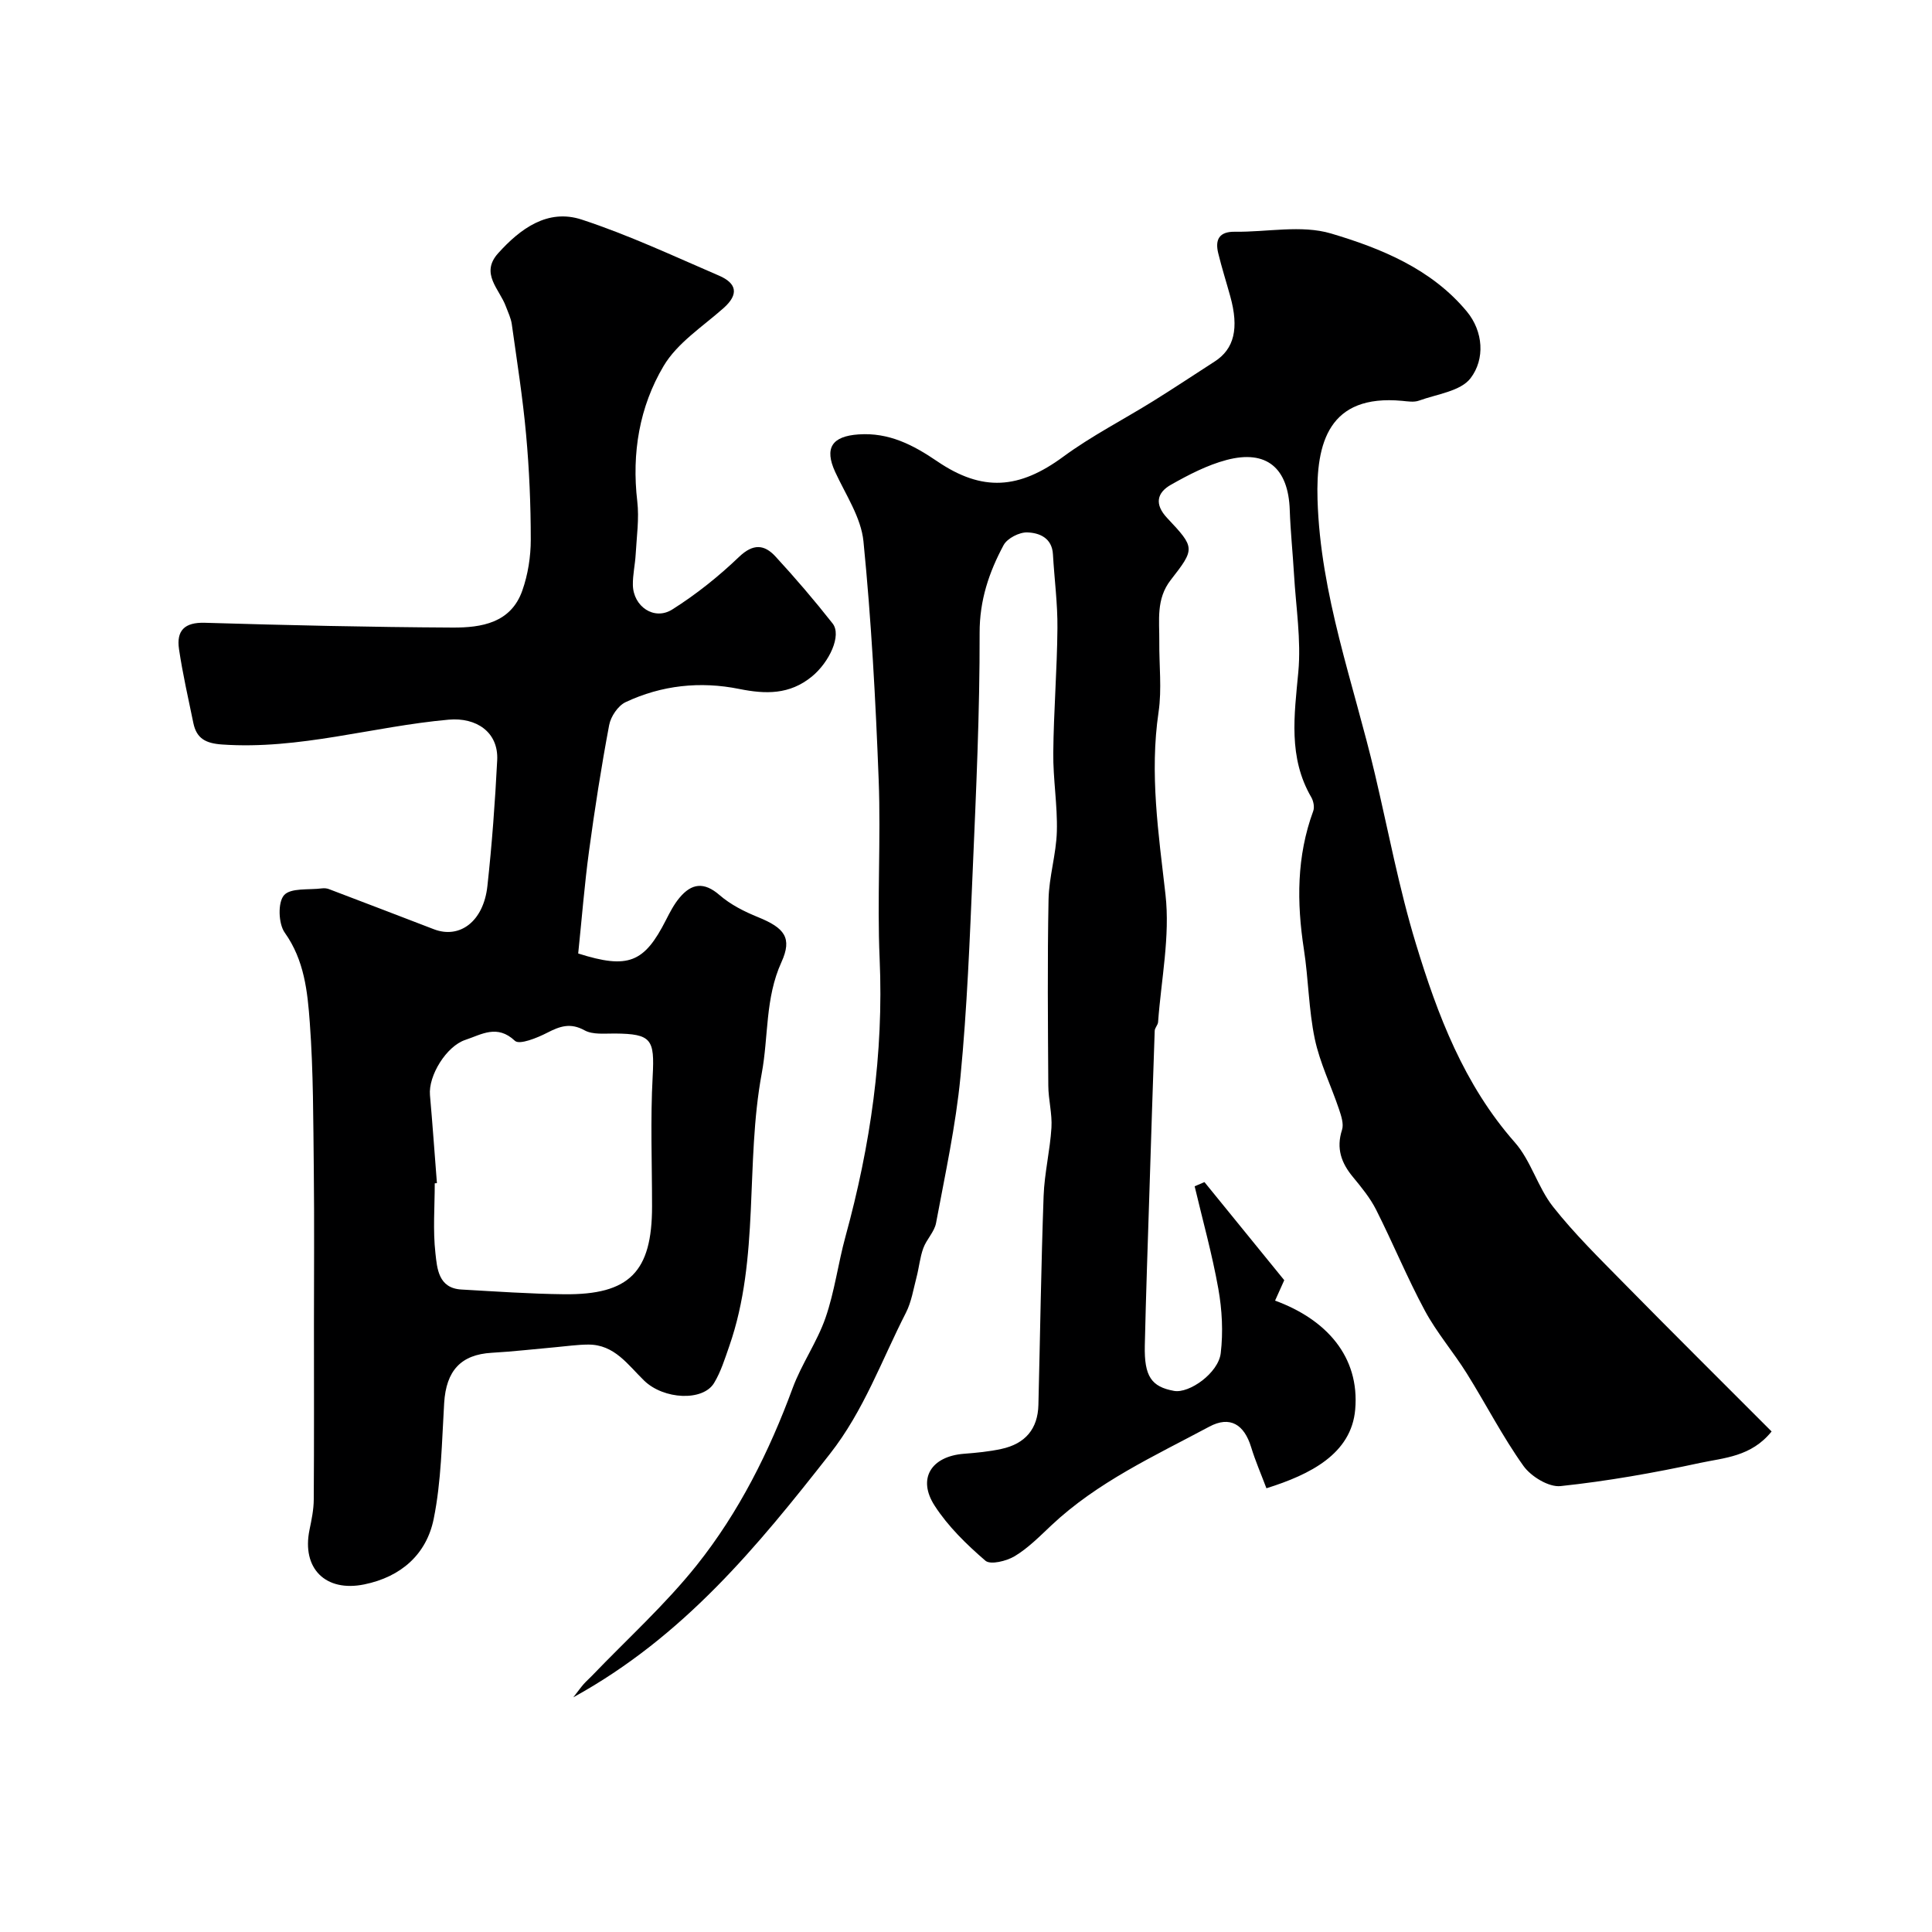 <svg enable-background="new 0 0 400 400" viewBox="0 0 400 400" xmlns="http://www.w3.org/2000/svg"><path d="m249.37 244.74c5.44 6.69 10.88 13.37 16.52 20.31-.51 1.14-1.17 2.6-1.9 4.23 10.58 3.87 17.55 11.58 16.59 22.55-.8 9.18-9.31 13.46-18.38 16.3-1.08-2.87-2.29-5.64-3.17-8.52-1.44-4.7-4.37-6.53-8.65-4.24-11.36 6.08-23.19 11.47-32.74 20.47-2.39 2.25-4.76 4.66-7.54 6.34-1.69 1.02-5.03 1.85-6.08.95-3.9-3.36-7.74-7.1-10.51-11.39-3.64-5.62-.7-10.22 6.05-10.75 2.6-.2 5.21-.45 7.75-1 4.99-1.07 7.56-4.18 7.68-9.11.36-14.43.56-28.87 1.08-43.29.17-4.71 1.33-9.39 1.62-14.11.18-2.89-.64-5.82-.65-8.74-.08-12.83-.2-25.66.05-38.49.09-4.71 1.59-9.39 1.72-14.11.15-5.42-.8-10.86-.74-16.29.08-8.6.79-17.2.86-25.8.05-5.09-.64-10.19-.93-15.29-.19-3.41-2.83-4.45-5.31-4.53-1.65-.06-4.14 1.22-4.9 2.62-3.02 5.62-4.99 11.42-4.97 18.2.04 16.39-.73 32.79-1.43 49.17-.61 14.23-1.16 28.49-2.53 42.66-.98 10.18-3.18 20.25-5.06 30.33-.34 1.83-1.98 3.39-2.64 5.21-.7 1.92-.88 4.02-1.4 6.01-.65 2.47-1.05 5.1-2.19 7.34-5.04 9.85-8.7 20.27-15.75 29.25-15.02 19.15-30.27 37.81-53.12 50.39 1.14-1.46 1.6-2.12 2.13-2.72.55-.62 1.18-1.17 1.76-1.77 7.28-7.59 15.16-14.71 21.69-22.9 8.71-10.94 14.97-23.44 19.83-36.63 1.85-5.01 5.06-9.53 6.81-14.57 1.88-5.43 2.6-11.25 4.13-16.82 5.17-18.83 7.93-37.88 7.07-57.49-.54-12.33.27-24.71-.2-37.05-.63-16.48-1.52-32.98-3.15-49.38-.49-4.94-3.69-9.66-5.86-14.38-2.27-4.95-.67-7.38 4.84-7.76 6.3-.44 11.33 2.19 16.28 5.56 9.4 6.4 17.01 5.75 26.1-.94 5.86-4.31 12.42-7.66 18.63-11.52 4.28-2.66 8.48-5.46 12.72-8.19 4.05-2.6 5.08-6.86 3.23-13.51-.82-2.97-1.76-5.92-2.49-8.92-.68-2.79.17-4.49 3.45-4.44 6.66.09 13.77-1.46 19.9.36 10.41 3.09 20.83 7.36 28.12 16.15 3.42 4.13 3.8 9.86.77 13.82-2.07 2.7-6.98 3.29-10.69 4.64-1.03.37-2.32.15-3.48.04-15.19-1.41-17.86 8.7-17.51 20.42.58 19.77 7.45 38.03 11.89 56.88 2.76 11.71 4.97 23.59 8.47 35.08 4.49 14.77 9.95 29.19 20.49 41.15 3.35 3.8 4.74 9.3 7.91 13.32 4.44 5.62 9.61 10.69 14.65 15.82 10.01 10.18 20.14 20.23 30.6 30.71-4.22 5.25-9.87 5.45-14.8 6.51-9.54 2.06-19.19 3.77-28.89 4.8-2.44.26-6.11-1.98-7.68-4.17-4.34-6.08-7.77-12.81-11.74-19.16-2.76-4.42-6.22-8.43-8.68-13-3.66-6.8-6.61-13.99-10.09-20.89-1.23-2.43-3.02-4.62-4.77-6.74-2.44-2.93-3.53-5.95-2.29-9.79.4-1.24-.17-2.91-.62-4.27-1.64-4.88-3.97-9.59-5.02-14.58-1.27-6.06-1.3-12.37-2.25-18.51-1.5-9.73-1.52-19.27 1.93-28.65.3-.81.05-2.07-.4-2.85-4.81-8.27-3.52-16.98-2.69-25.91.62-6.67-.5-13.51-.89-20.27-.26-4.44-.73-8.86-.88-13.3-.29-8.69-4.79-12.55-13.08-10.36-4.01 1.06-7.85 3.06-11.5 5.12-2.94 1.66-3.48 4.05-.8 6.9 5.78 6.15 5.81 6.32.73 12.84-3.07 3.95-2.32 8.38-2.36 12.75-.05 4.86.55 9.81-.15 14.57-1.88 12.75-.01 25.16 1.43 37.79.98 8.63-.89 17.59-1.53 26.4-.04.62-.68 1.2-.7 1.81-.39 10.96-.73 21.92-1.08 32.88-.34 10.76-.73 21.53-.97 32.29-.14 6.39 1.37 8.54 6.05 9.39 3.15.57 9.18-3.69 9.67-7.81.52-4.38.28-8.99-.5-13.35-1.27-7.13-3.23-14.14-4.9-21.2.69-.31 1.36-.59 2.03-.87z" fill="#000001"/><path d="m119.71 197.41c10.38 3.29 13.68 1.91 18.18-6.95.81-1.59 1.65-3.22 2.78-4.57 2.5-3.01 5.08-3.38 8.32-.56 2.27 1.97 5.13 3.41 7.94 4.55 5.49 2.23 7.15 4.28 4.86 9.32-3.4 7.46-2.66 15.4-4.08 23.03-3.47 18.72-.34 38.17-6.72 56.47-.91 2.6-1.74 5.31-3.15 7.64-2.31 3.82-10.41 3.44-14.48-.5-3.37-3.27-6.14-7.49-11.58-7.46-2.24.01-4.48.34-6.71.54-4.42.39-8.84.91-13.27 1.16-6.37.37-9.43 3.7-9.84 10.39-.49 8.03-.58 16.18-2.17 24.01-1.49 7.31-6.73 12-14.4 13.56-7.98 1.62-12.96-3.3-11.31-11.31.43-2.07.87-4.19.88-6.29.08-12.02.04-24.04.04-36.06 0-10.69.09-21.38-.03-32.06-.12-10.2-.08-20.43-.83-30.59-.47-6.41-1.12-12.93-5.19-18.64-1.31-1.84-1.46-6.25-.15-7.74 1.37-1.57 5.13-1.07 7.85-1.42.48-.06 1.03-.02 1.48.16 7.24 2.75 14.47 5.52 21.7 8.3 5.37 2.06 10.28-1.63 11.08-8.93.95-8.67 1.59-17.38 2.03-26.08.29-5.79-4.31-8.9-10.06-8.38-15.66 1.4-30.93 6.26-46.91 5.14-3.42-.24-5.28-1.26-5.94-4.45-1.05-5.09-2.21-10.17-2.97-15.3-.56-3.82 1.13-5.58 5.36-5.45 17.09.51 34.19.9 51.29.99 5.93.03 12.07-.93 14.43-7.66 1.17-3.32 1.75-7.01 1.75-10.53 0-7.27-.31-14.56-.97-21.79-.69-7.64-1.9-15.24-2.96-22.84-.18-1.26-.78-2.47-1.23-3.68-1.3-3.56-5.37-6.79-1.61-10.98 4.61-5.13 10.29-9.29 17.31-6.99 9.71 3.18 19.03 7.56 28.44 11.61 3.62 1.56 4.19 3.83.93 6.72-4.32 3.83-9.58 7.21-12.41 11.99-5 8.42-6.62 18.03-5.45 28.01.42 3.6-.13 7.32-.33 10.98-.12 2.13-.62 4.25-.58 6.36.09 4.44 4.41 7.41 8.15 5.06 4.95-3.12 9.61-6.85 13.84-10.9 2.91-2.78 5.22-2.58 7.52-.09 4.12 4.47 8.08 9.1 11.84 13.88 1.94 2.46-.68 8.03-4.29 10.99-4.62 3.78-9.57 3.67-15.04 2.57-8.07-1.63-16.07-.78-23.54 2.74-1.56.74-3.06 2.97-3.39 4.74-1.63 8.66-2.99 17.37-4.17 26.1-.94 6.94-1.49 13.97-2.24 21.19zm-29.25 47.55c-.15.01-.3.02-.45.03 0 4.83-.4 9.7.14 14.47.35 3.13.59 7.24 5.36 7.52 7.09.4 14.19.9 21.28.98 13.53.15 18.21-4.64 18.21-18.17 0-8.99-.36-18 .13-26.97.41-7.63-.21-8.78-7.81-8.84-2.12-.02-4.58.28-6.29-.66-2.94-1.62-5.1-.86-7.74.5-2.07 1.07-5.75 2.55-6.68 1.67-3.7-3.47-6.89-1.31-10.27-.19-3.91 1.29-7.68 7.39-7.32 11.44.54 6.07.96 12.15 1.44 18.22z" fill="#000001"/></svg>
